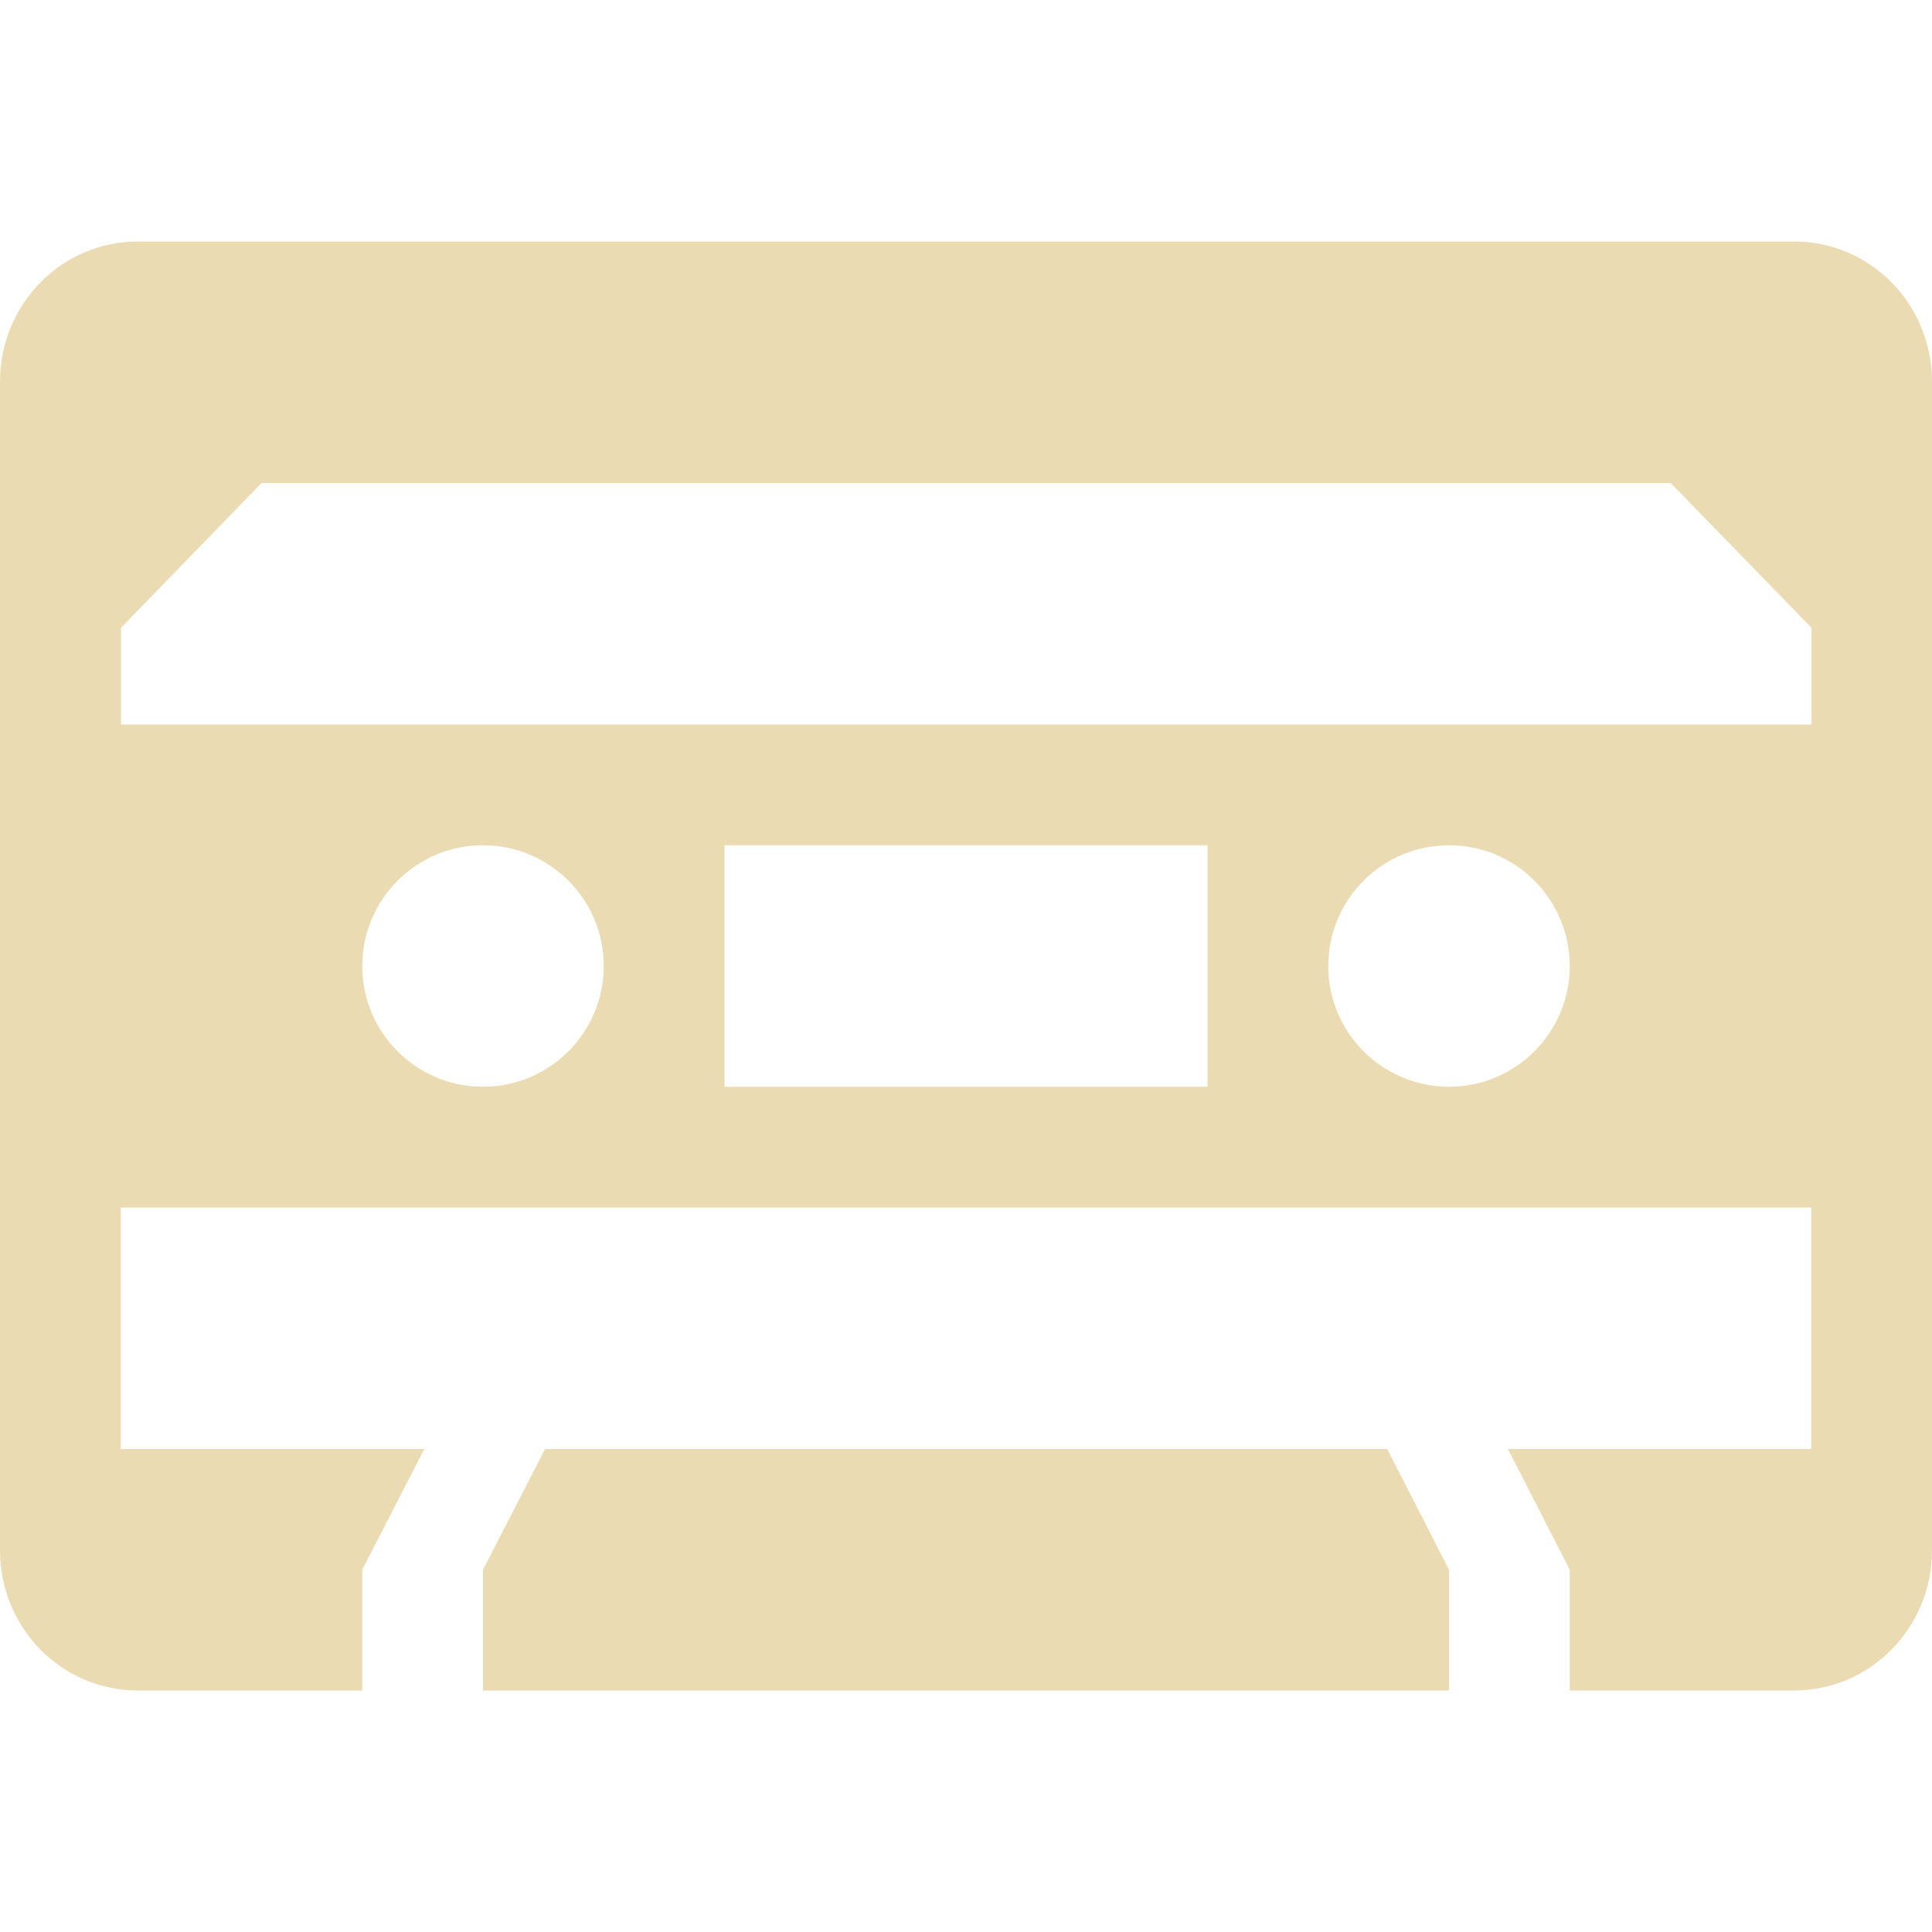 <svg width="16" height="16" version="1.1" xmlns="http://www.w3.org/2000/svg">
  <defs>
    <style type="text/css" id="current-color-scheme">.ColorScheme-Text { color:#ebdbb2; } .ColorScheme-Highlight { color:#458588; }</style>
  </defs>
  <path class="ColorScheme-Text" fill="currentColor" d="m1.143 2c-0.633 0-1.143 0.519-1.143 1.162v9.676c0 0.643 0.509 1.162 1.143 1.162h1.857v-1l0.514-1h-2.514v-2h14v2h-2.512l0.512 1v1h1.857c0.633 0 1.143-0.519 1.143-1.162v-9.676c0-0.643-0.509-1.162-1.143-1.162zm1.023 2h11.67l1.166 1.199v0.801h-14v-0.801zm1.834 3c0.552 0 1 0.448 1 1s-0.448 1-1 1-1-0.448-1-1 0.448-1 1-1zm2 0h4v2h-4zm6 0c0.552 0 1 0.448 1 1s-0.448 1-1 1-1-0.448-1-1 0.448-1 1-1zm-7.486 5-0.514 1v1h8v-1l-0.512-1z"/>
</svg>
